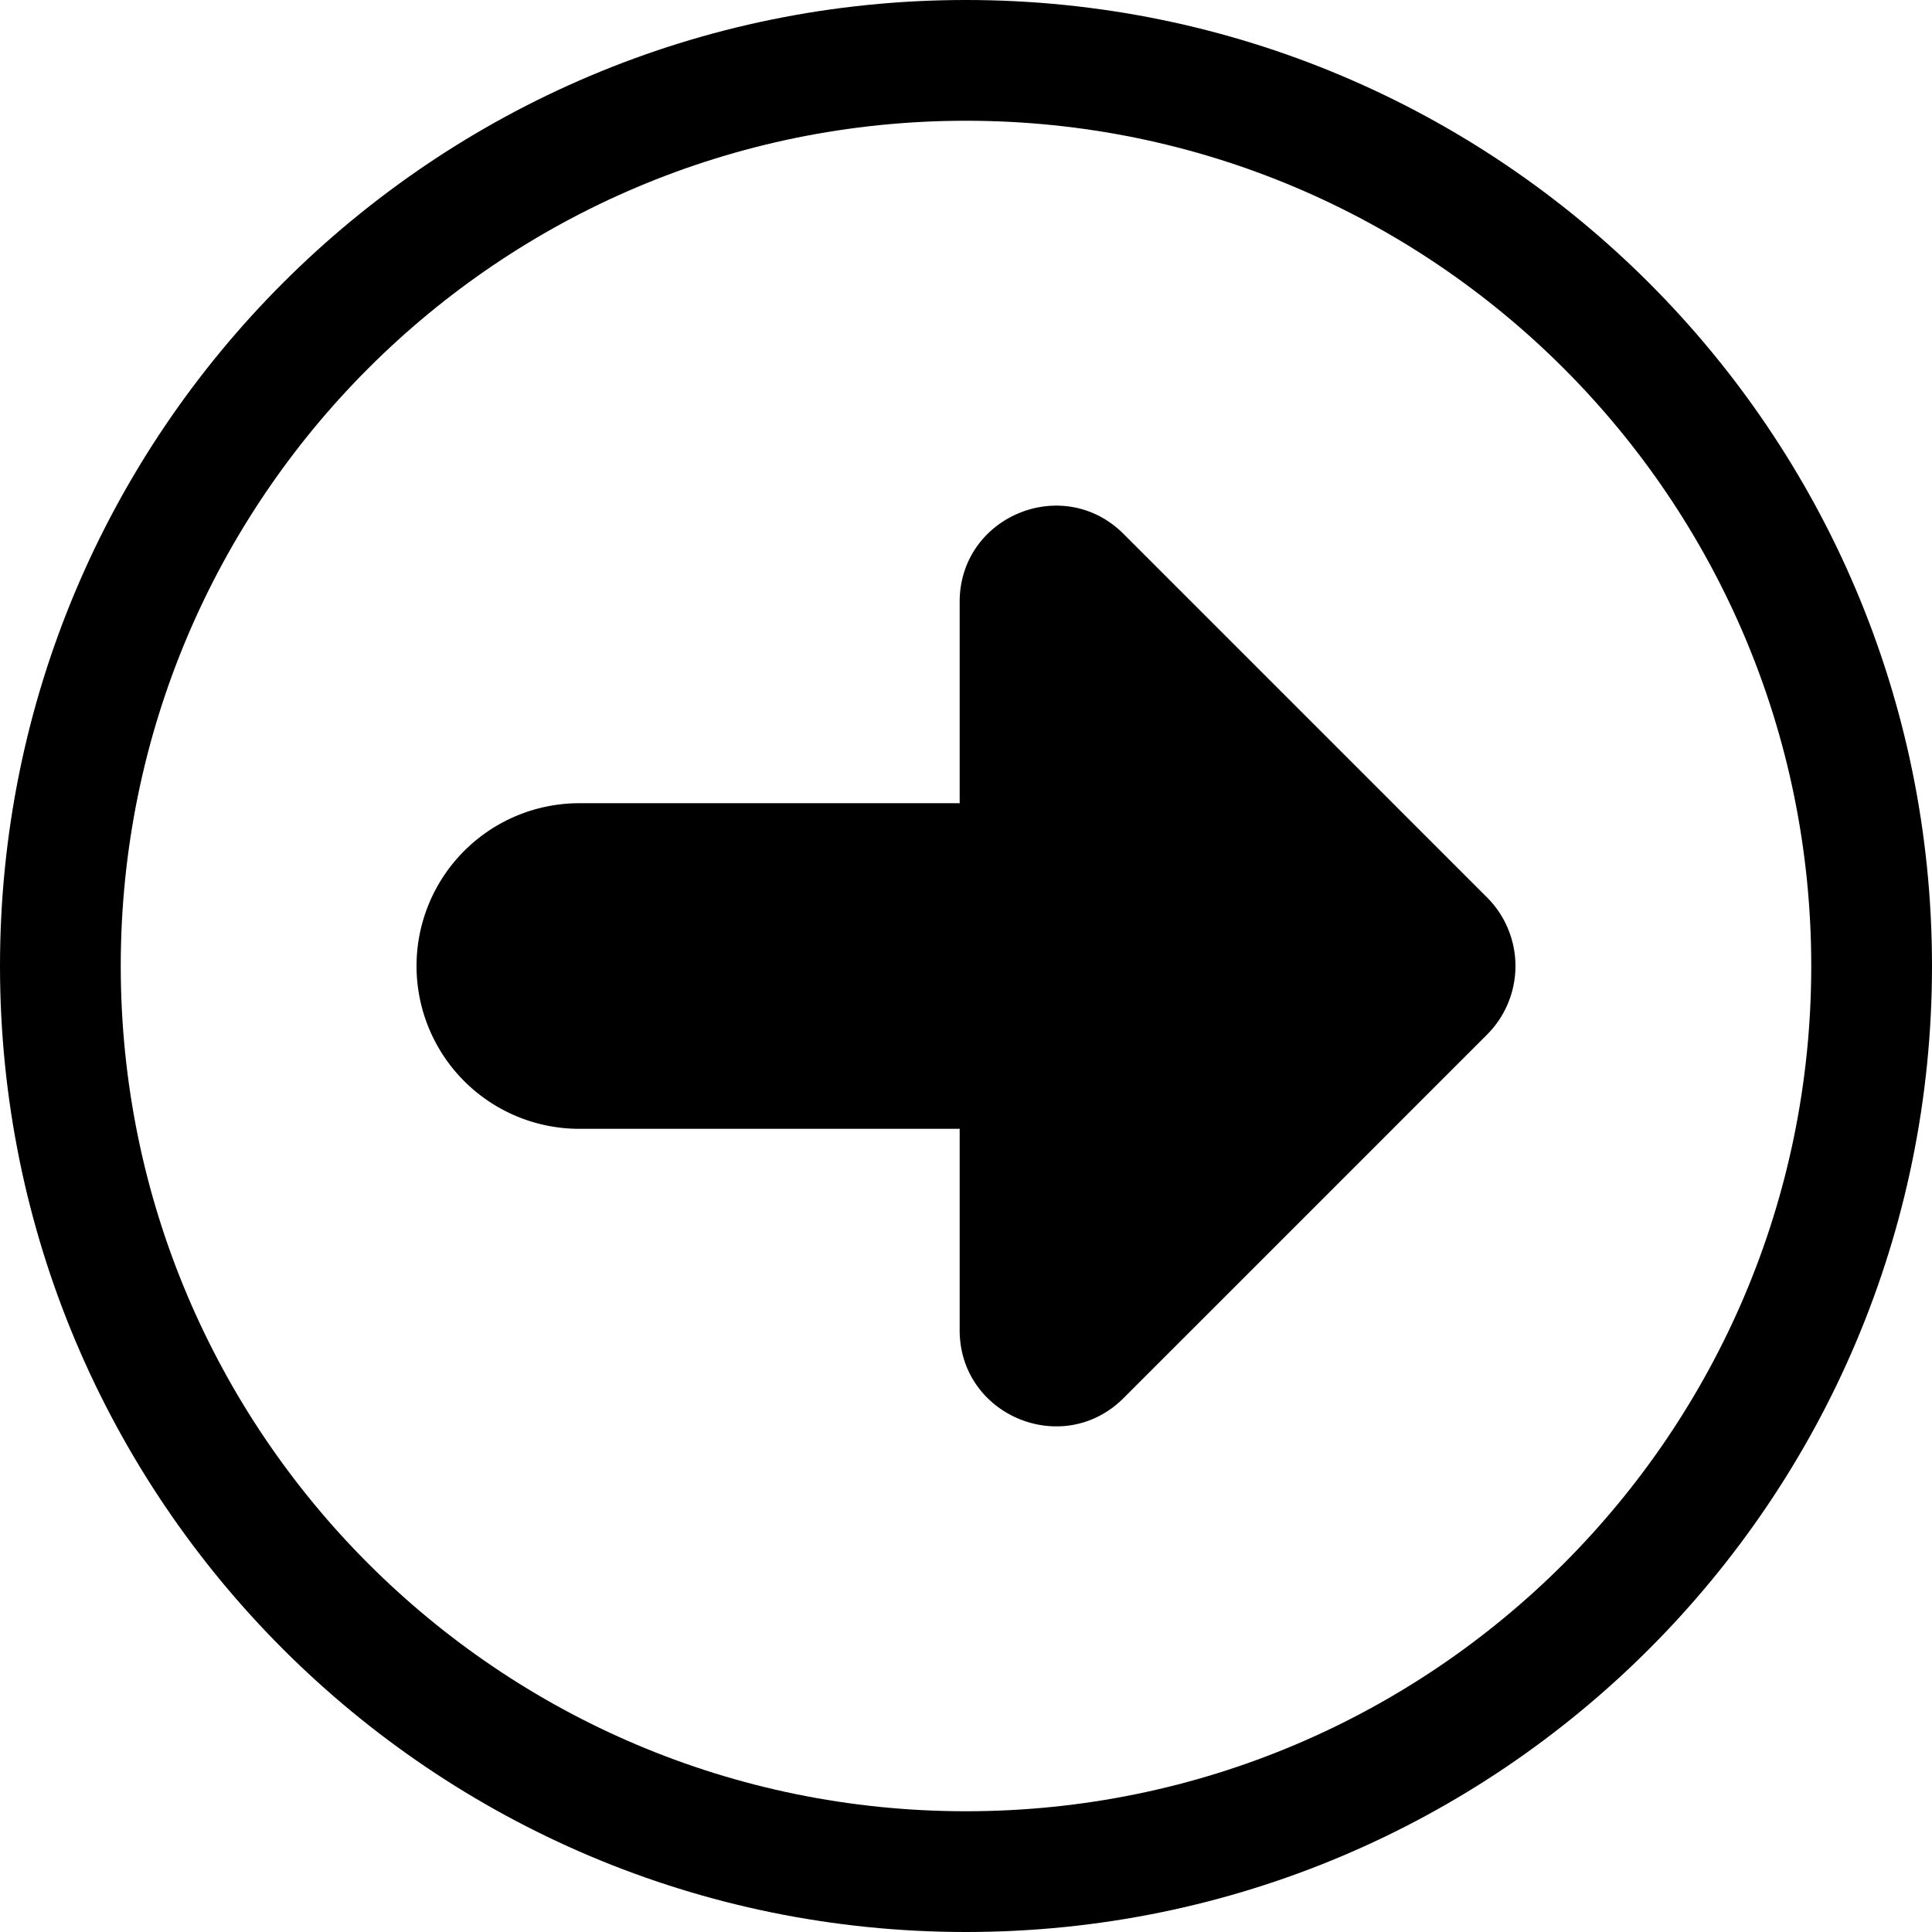 <svg height="512" viewBox="0 0 512 512" width="512" xmlns="http://www.w3.org/2000/svg"><g id="arrow_right" fill="rgb(0,0,0)" data-name="arrow right"><path d="m297.763 141.505c-16.032-16.032-43.444-4.678-43.444 18v53.372c-.211 0-.42-.017-.632-.017h-100.155a43.145 43.145 0 0 0 0 86.29h100.155c.212 0 .421-.013.632-.017v53.367c0 22.673 27.412 34.027 43.444 18l96.322-96.322a25.7 25.7 0 0 0 0-36.346z"/><path d="m256 0c-141.38 0-256 114.62-256 256s114.62 256 256 256 256-114.62 256-256-114.62-256-256-256zm0 480c-123.71 0-224-100.29-224-224s100.29-224 224-224 224 100.29 224 224-100.29 224-224 224z"/></g></svg>
